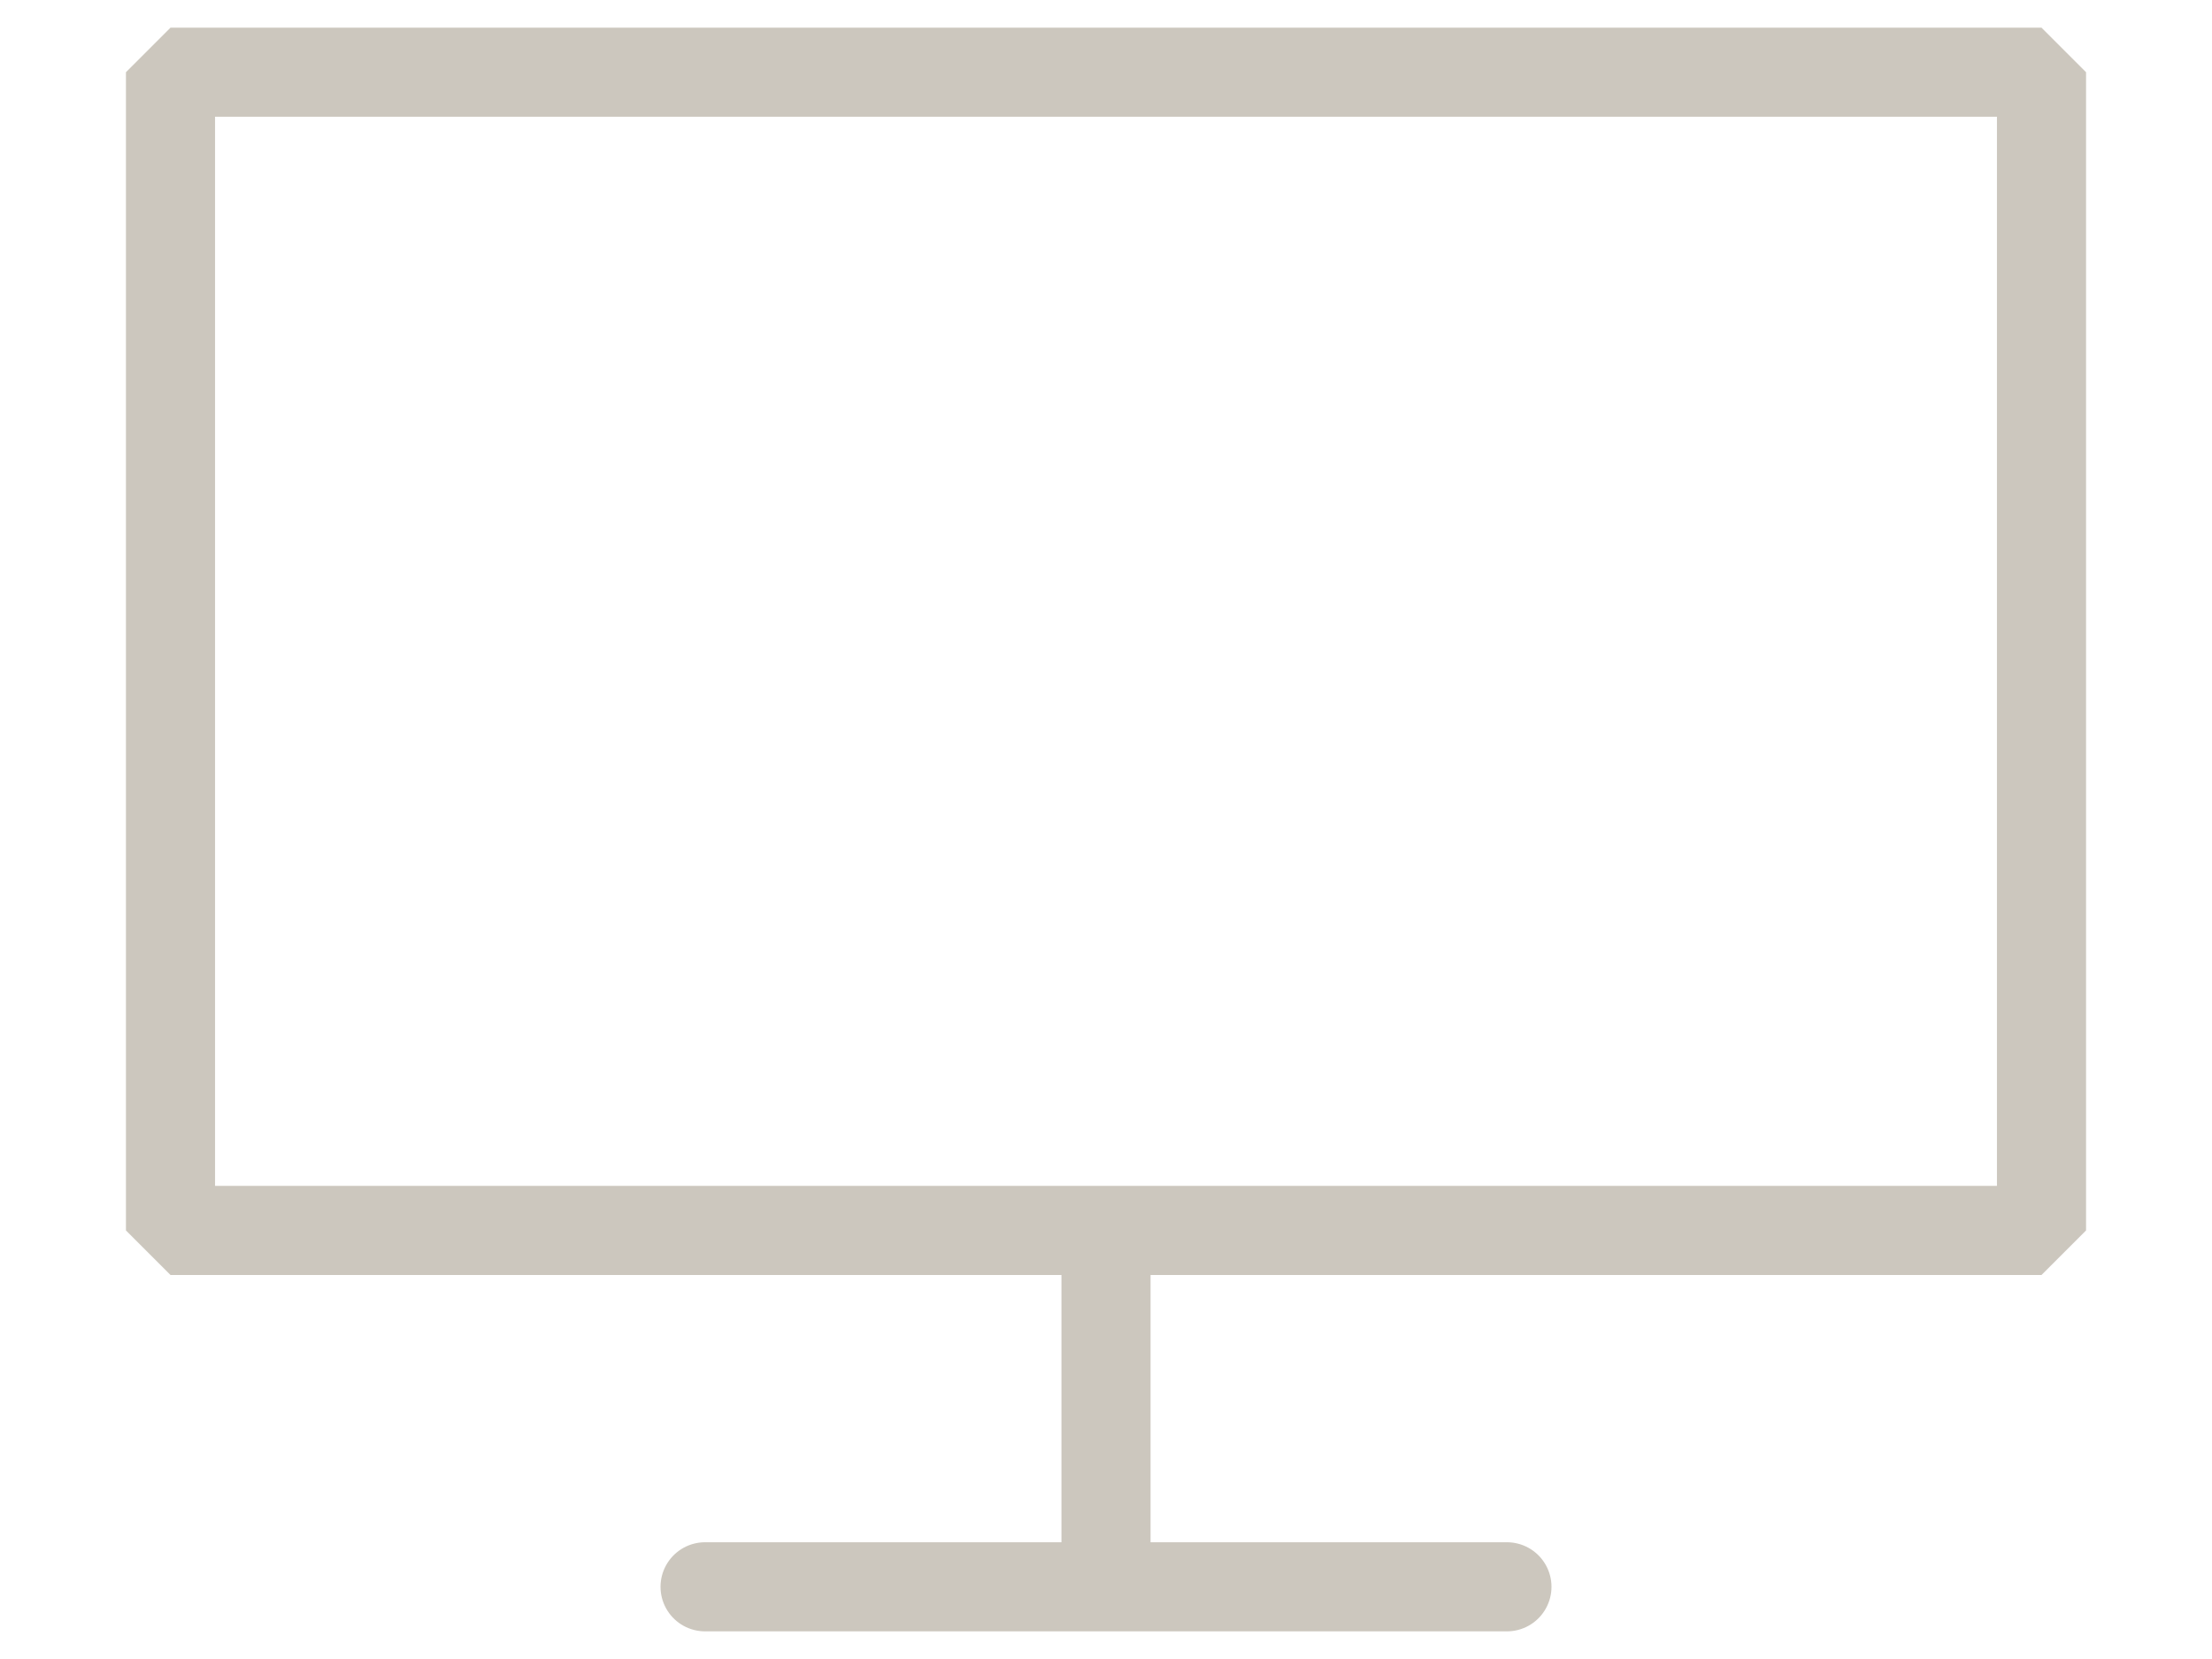 <?xml version="1.0" standalone="no"?>
<!DOCTYPE svg PUBLIC "-//W3C//DTD SVG 1.1//EN" "http://www.w3.org/Graphics/SVG/1.1/DTD/svg11.dtd">
<!--Generator: Xara Designer (www.xara.com), SVG filter version: 6.0.0.4-->
<svg stroke-width="0.501" stroke-linejoin="bevel" fill-rule="evenodd" xmlns:xlink="http://www.w3.org/1999/xlink" xmlns="http://www.w3.org/2000/svg" version="1.1" overflow="visible" width="75pt" height="56.25pt" viewBox="0 0 75 56.25">
 <defs>
	</defs>
 <g id="Document" fill="none" stroke="black" font-family="Times New Roman" font-size="16" transform="scale(1 -1)">
  <g id="Spread" transform="translate(0 -56.25)">
   <g id="Layer 1">
    <path d="M 69.219,14.531 L 5.781,14.531 L 5.781,53.802 L 69.219,53.802 Z M 37.5,14.531 L 37.5,2.448 M 23.906,2.448 L 51.094,2.448" fill="none" stroke="#ccc7be" stroke-width="3.021" fill-rule="evenodd" stroke-linejoin="miter" stroke-linecap="round" stroke-miterlimit="79.84"/>
   </g>
  </g>
 </g>
</svg>
